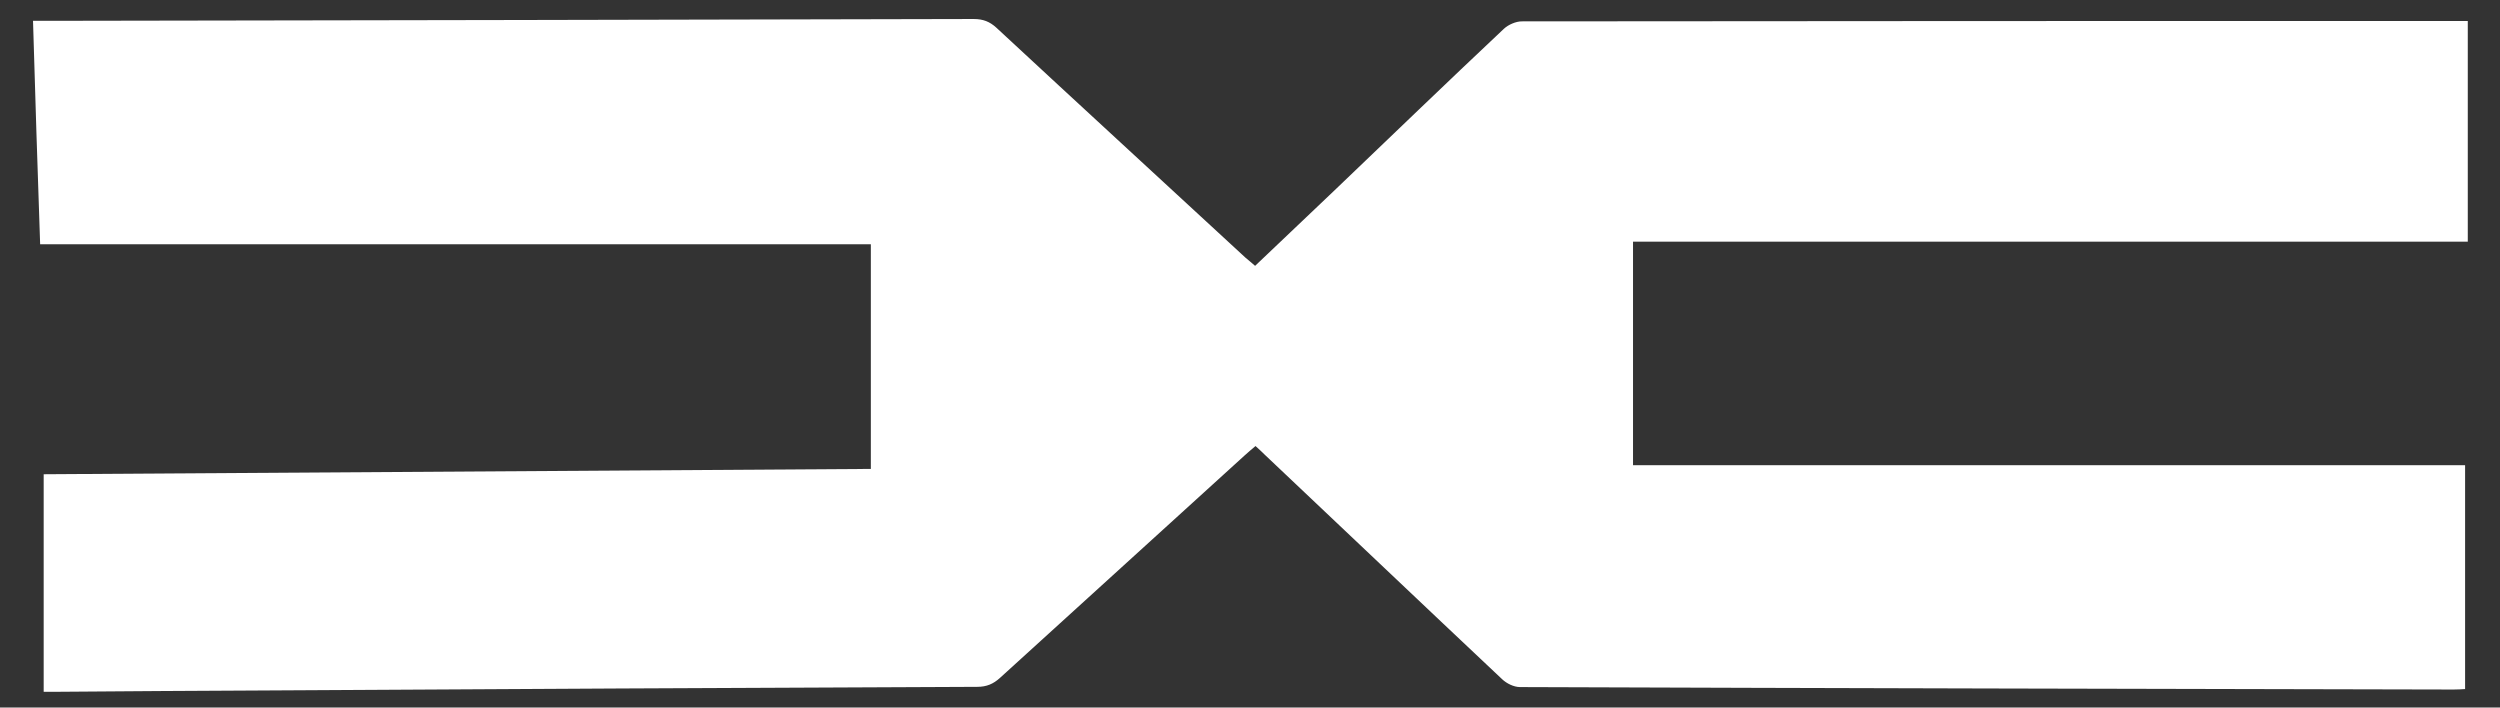 <svg width="53" height="15" viewBox="0 0 53 15" fill="none" xmlns="http://www.w3.org/2000/svg">
<rect x="0" y="0" width="53" height="15" fill="#333333" stroke="none"/>
<path d="M0.851 5.178C0.794 3.567 0.747 2.021 0.7 0.441C0.926 0.441 1.134 0.443 1.342 0.441C7.778 0.43 14.215 0.42 20.643 0.403C20.841 0.403 20.982 0.458 21.124 0.588C22.879 2.217 24.644 3.837 26.4 5.459C26.466 5.516 26.532 5.568 26.608 5.636C27.174 5.097 27.731 4.569 28.288 4.039C29.486 2.894 30.675 1.746 31.883 0.61C31.978 0.522 32.138 0.453 32.261 0.453C38.868 0.445 45.474 0.445 52.081 0.445H52.317V5.124H34.62V9.862H52.26V14.608C52.185 14.613 52.1 14.618 52.015 14.618C45.418 14.604 38.821 14.59 32.223 14.566C32.091 14.565 31.94 14.489 31.846 14.4C30.166 12.819 28.495 11.229 26.815 9.642C26.759 9.583 26.692 9.527 26.617 9.456C26.532 9.527 26.456 9.592 26.381 9.66C24.654 11.23 22.927 12.799 21.2 14.371C21.058 14.5 20.916 14.561 20.718 14.561C15.669 14.581 10.619 14.608 5.57 14.638C4.116 14.643 2.663 14.656 1.209 14.666H0.926V10.054C6.74 10.016 12.601 9.979 18.462 9.941V5.178H0.851Z" fill="white"/>
</svg>
